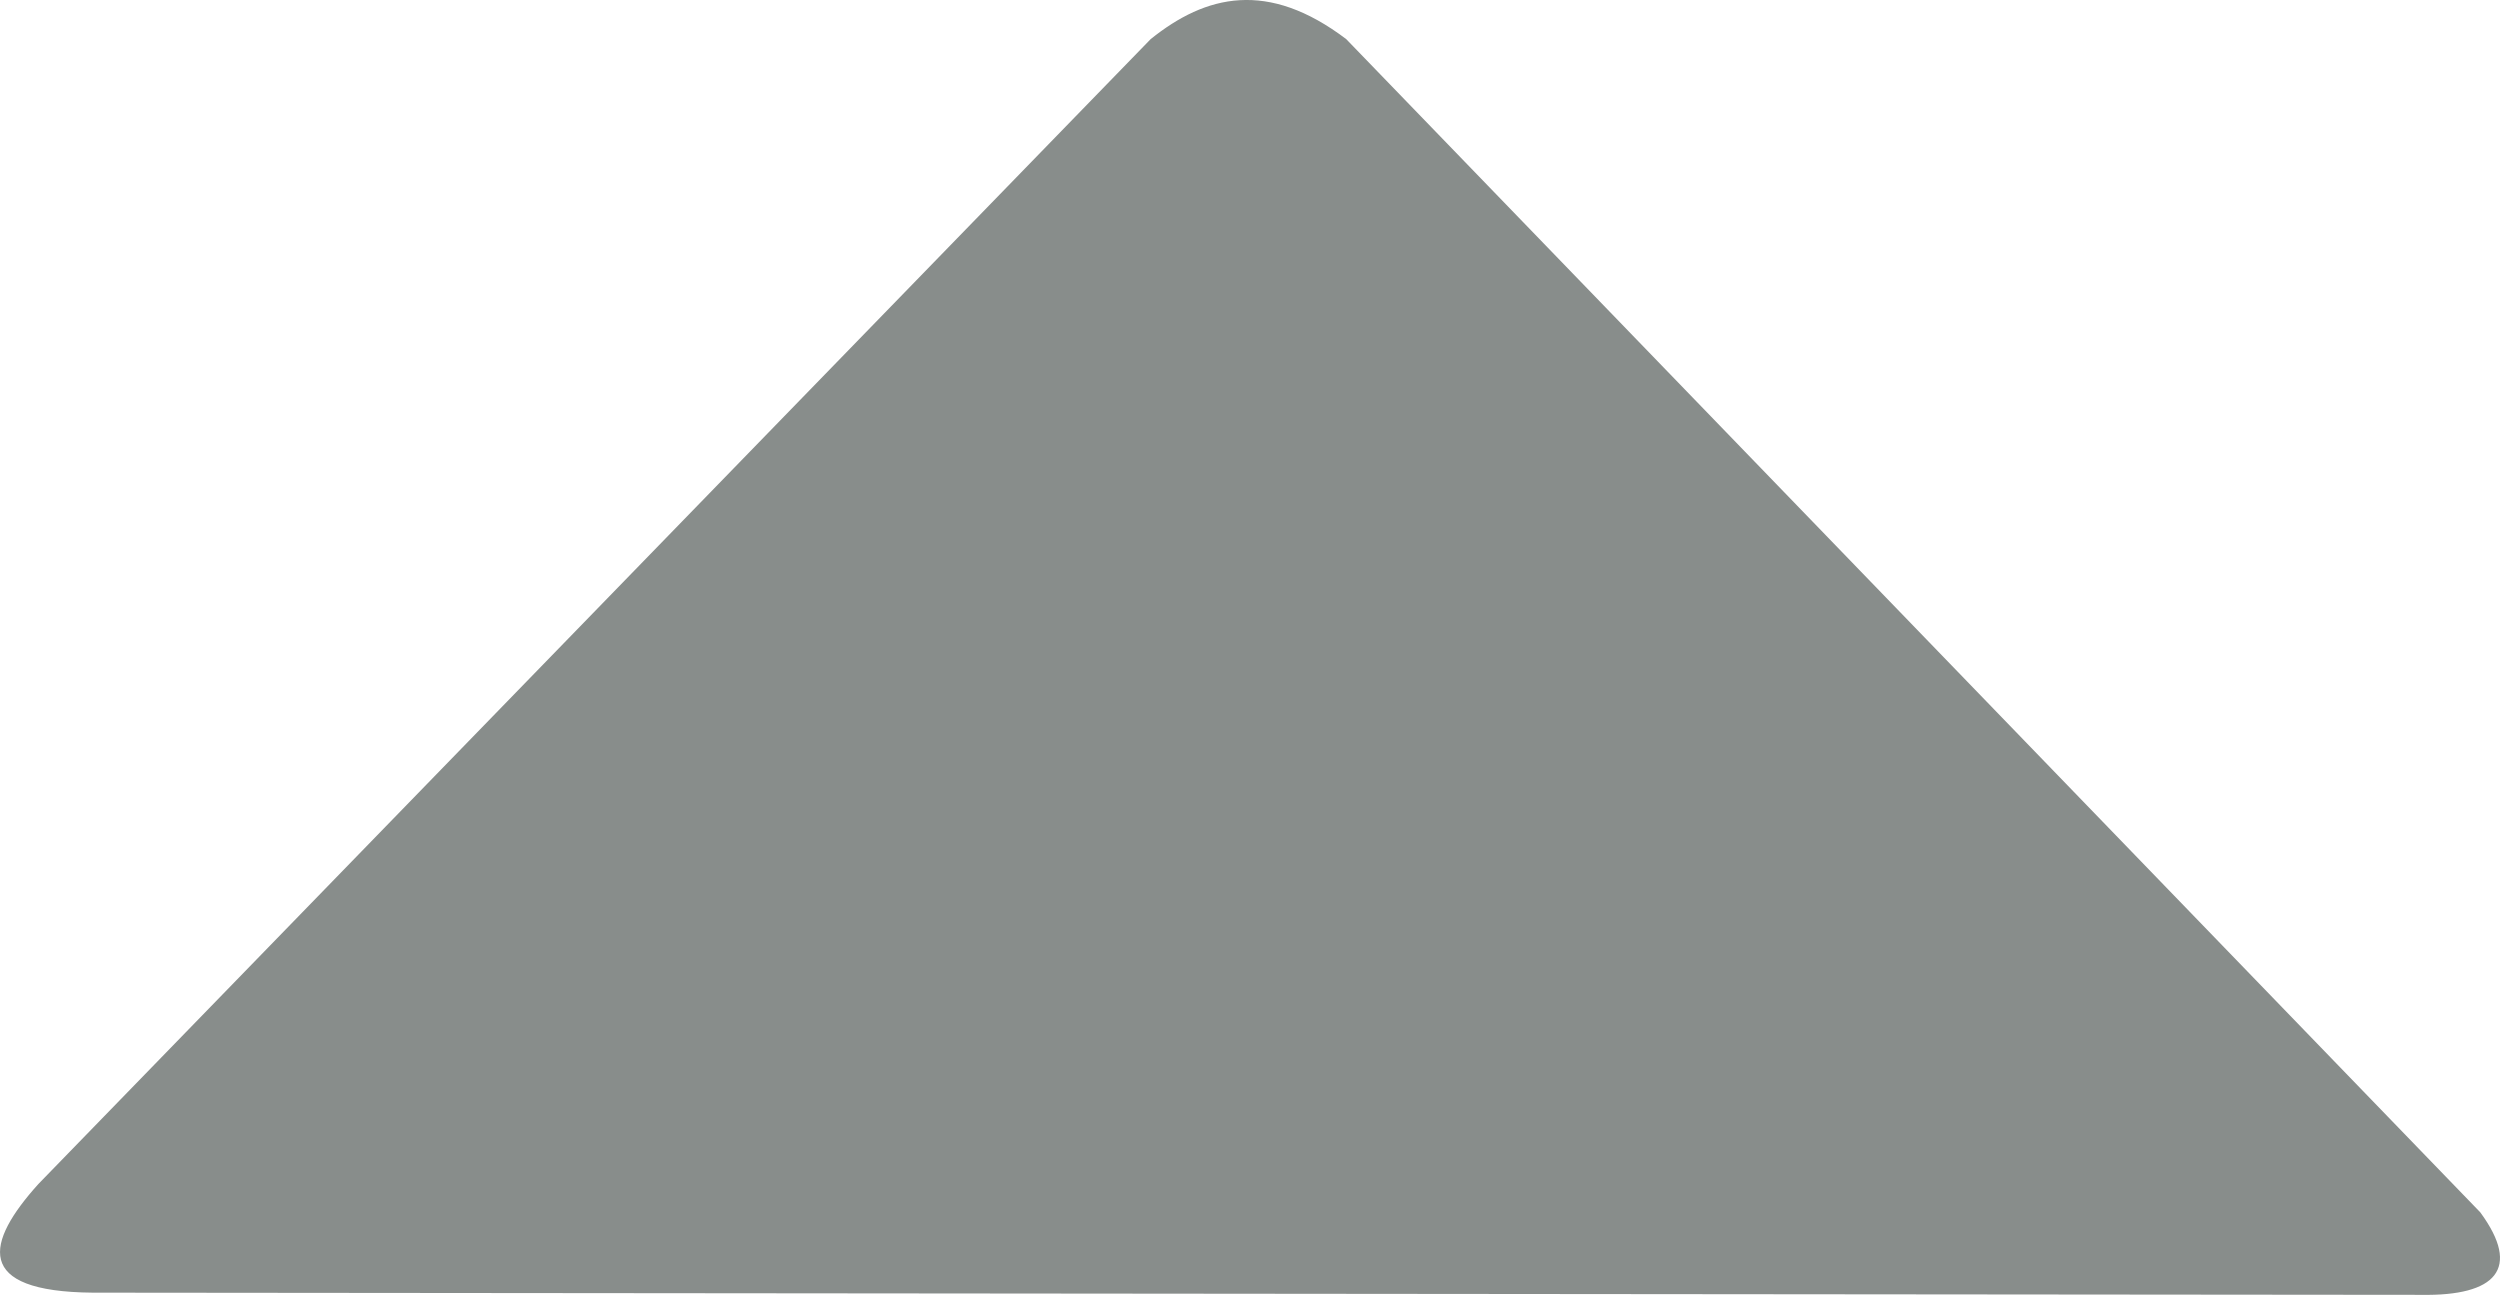<?xml version="1.0" encoding="UTF-8" standalone="no"?>
<!-- Created with Inkscape (http://www.inkscape.org/) -->

<svg
   xmlns:dc="http://purl.org/dc/elements/1.1/"
   xmlns:cc="http://creativecommons.org/ns#"
   xmlns:rdf="http://www.w3.org/1999/02/22-rdf-syntax-ns#"
   xmlns:svg="http://www.w3.org/2000/svg"
   xmlns="http://www.w3.org/2000/svg"
   xmlns:sodipodi="http://sodipodi.sourceforge.net/DTD/sodipodi-0.dtd"
   xmlns:inkscape="http://www.inkscape.org/namespaces/inkscape"
   width="76.89mm"
   height="39.825mm"
   viewBox="0 0 76.89 39.825"
   version="1.1"
   id="svg8"
   inkscape:version="0.92.4 (5da689c313, 2019-01-14)"
   sodipodi:docname="collapse-tla.svg">
  <defs
     id="defs2" />
  <sodipodi:namedview
     id="base"
     pagecolor="#ffffff"
     bordercolor="#666666"
     borderopacity="1.0"
     inkscape:pageopacity="0.0"
     inkscape:pageshadow="2"
     inkscape:zoom="3.959798"
     inkscape:cx="152.19648"
     inkscape:cy="42.597085"
     inkscape:document-units="mm"
     inkscape:current-layer="layer3"
     showgrid="false"
     inkscape:window-width="3840"
     inkscape:window-height="2131"
     inkscape:window-x="-9"
     inkscape:window-y="-9"
     inkscape:window-maximized="1" />
  <g
     inkscape:label="Vrstva 1"
     inkscape:groupmode="layer"
     id="layer1"
     transform="translate(-50.604,-133.631)" />
  <g
     inkscape:groupmode="layer"
     id="layer3"
     inkscape:label="Vrstva 3"
     style="display:inline"
     transform="translate(-50.604,-133.631)">
    <path
       style="fill:#888d8b;fill-opacity:1;stroke:none;stroke-width:0.265px;stroke-linecap:butt;stroke-linejoin:miter;stroke-opacity:1"
       d="m 53.454,173.388 71.628,0.067 c 2.273,0.037 3.086,-0.795 1.804,-2.539 L 92.008,134.834 c -2.41,-1.826 -4.313,-1.367 -6.014,0 l -34.21,35.213 c -1.613,1.789 -2.01,3.311 1.67,3.341 z"
       id="path828"
       inkscape:connector-curvature="0"
       sodipodi:nodetypes="ccccccc" />
  </g>
</svg>
